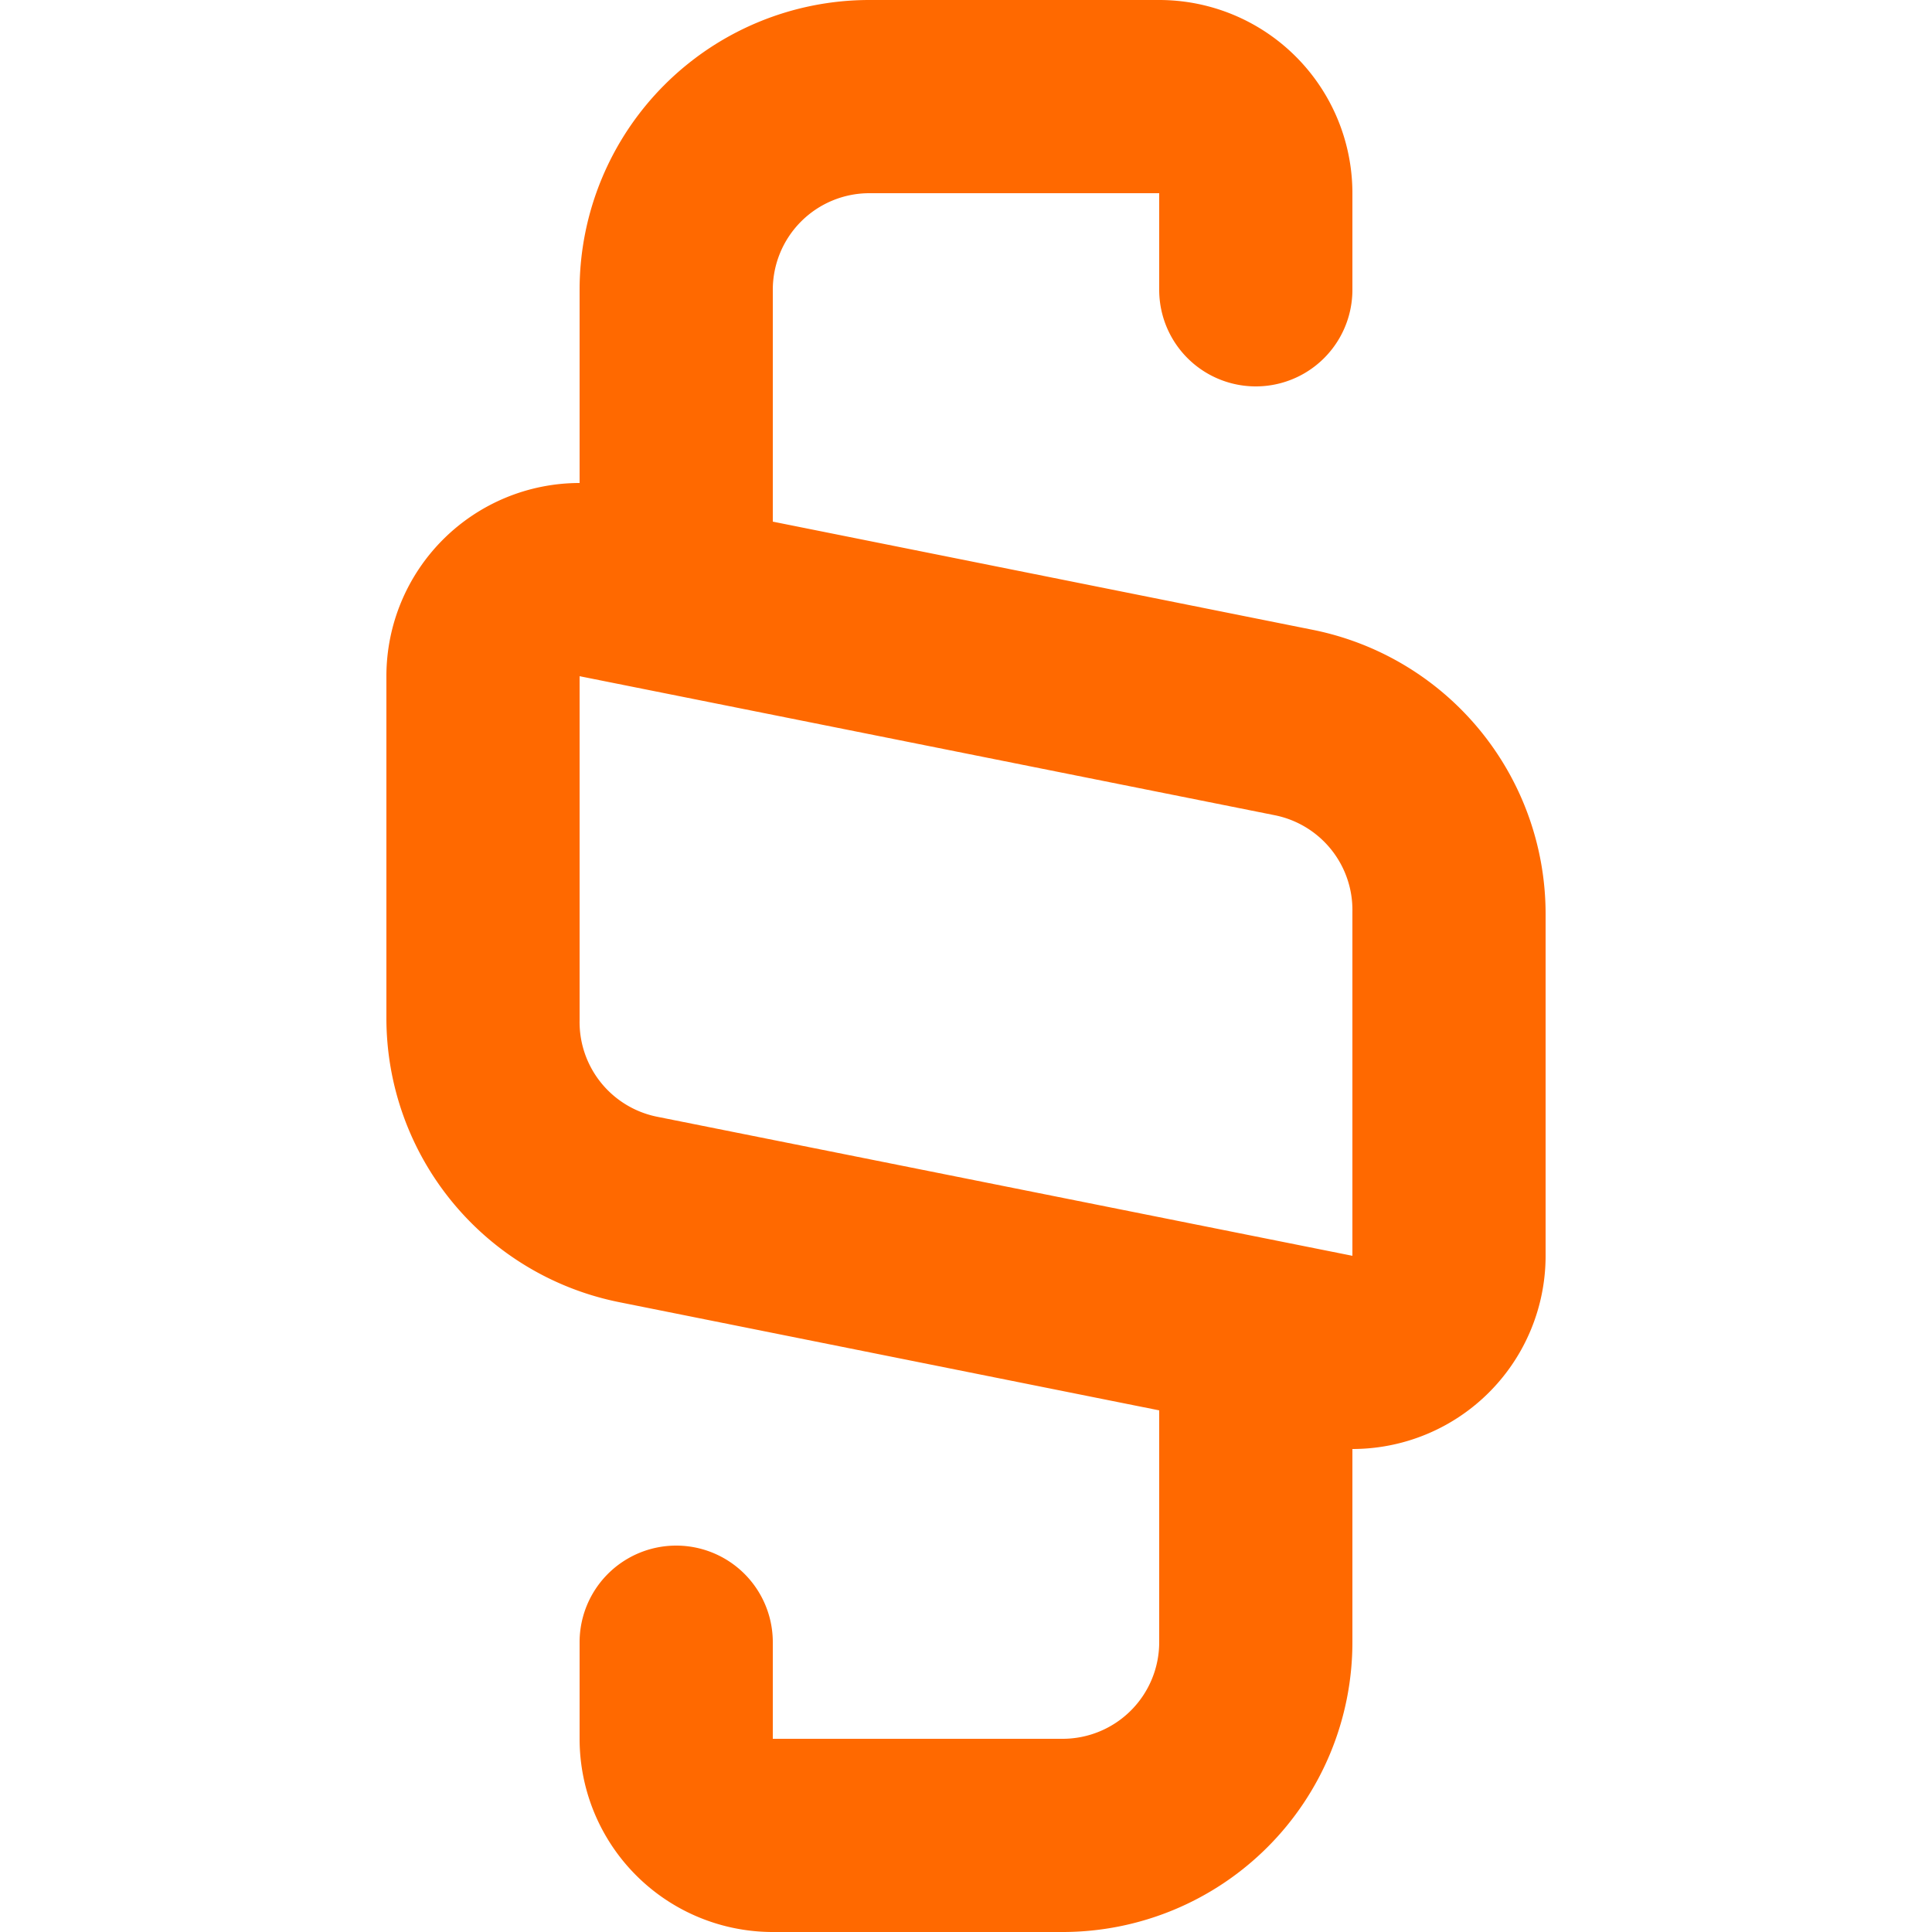 <svg id="Ebene_1" style="fill:#ff6900" xmlns="http://www.w3.org/2000/svg" viewBox="0 0 20 20"><path d="M13.59,6.52,8,5.4V3A1,1,0,0,1,9,2h3V3a1,1,0,0,0,2,0V2a2,2,0,0,0-2-2H9A3,3,0,0,0,6,3V5A2,2,0,0,0,4,7v3.54a3,3,0,0,0,2.41,2.94L12,14.6V17a1,1,0,0,1-1,1H8V17a1,1,0,0,0-2,0v1a2,2,0,0,0,2,2h3a3,3,0,0,0,3-3V15a2,2,0,0,0,2-2V9.46A3,3,0,0,0,13.59,6.52ZM14,13,6.8,11.56a1,1,0,0,1-.8-1V7l7.2,1.44a1,1,0,0,1,.8,1Z"/></svg>